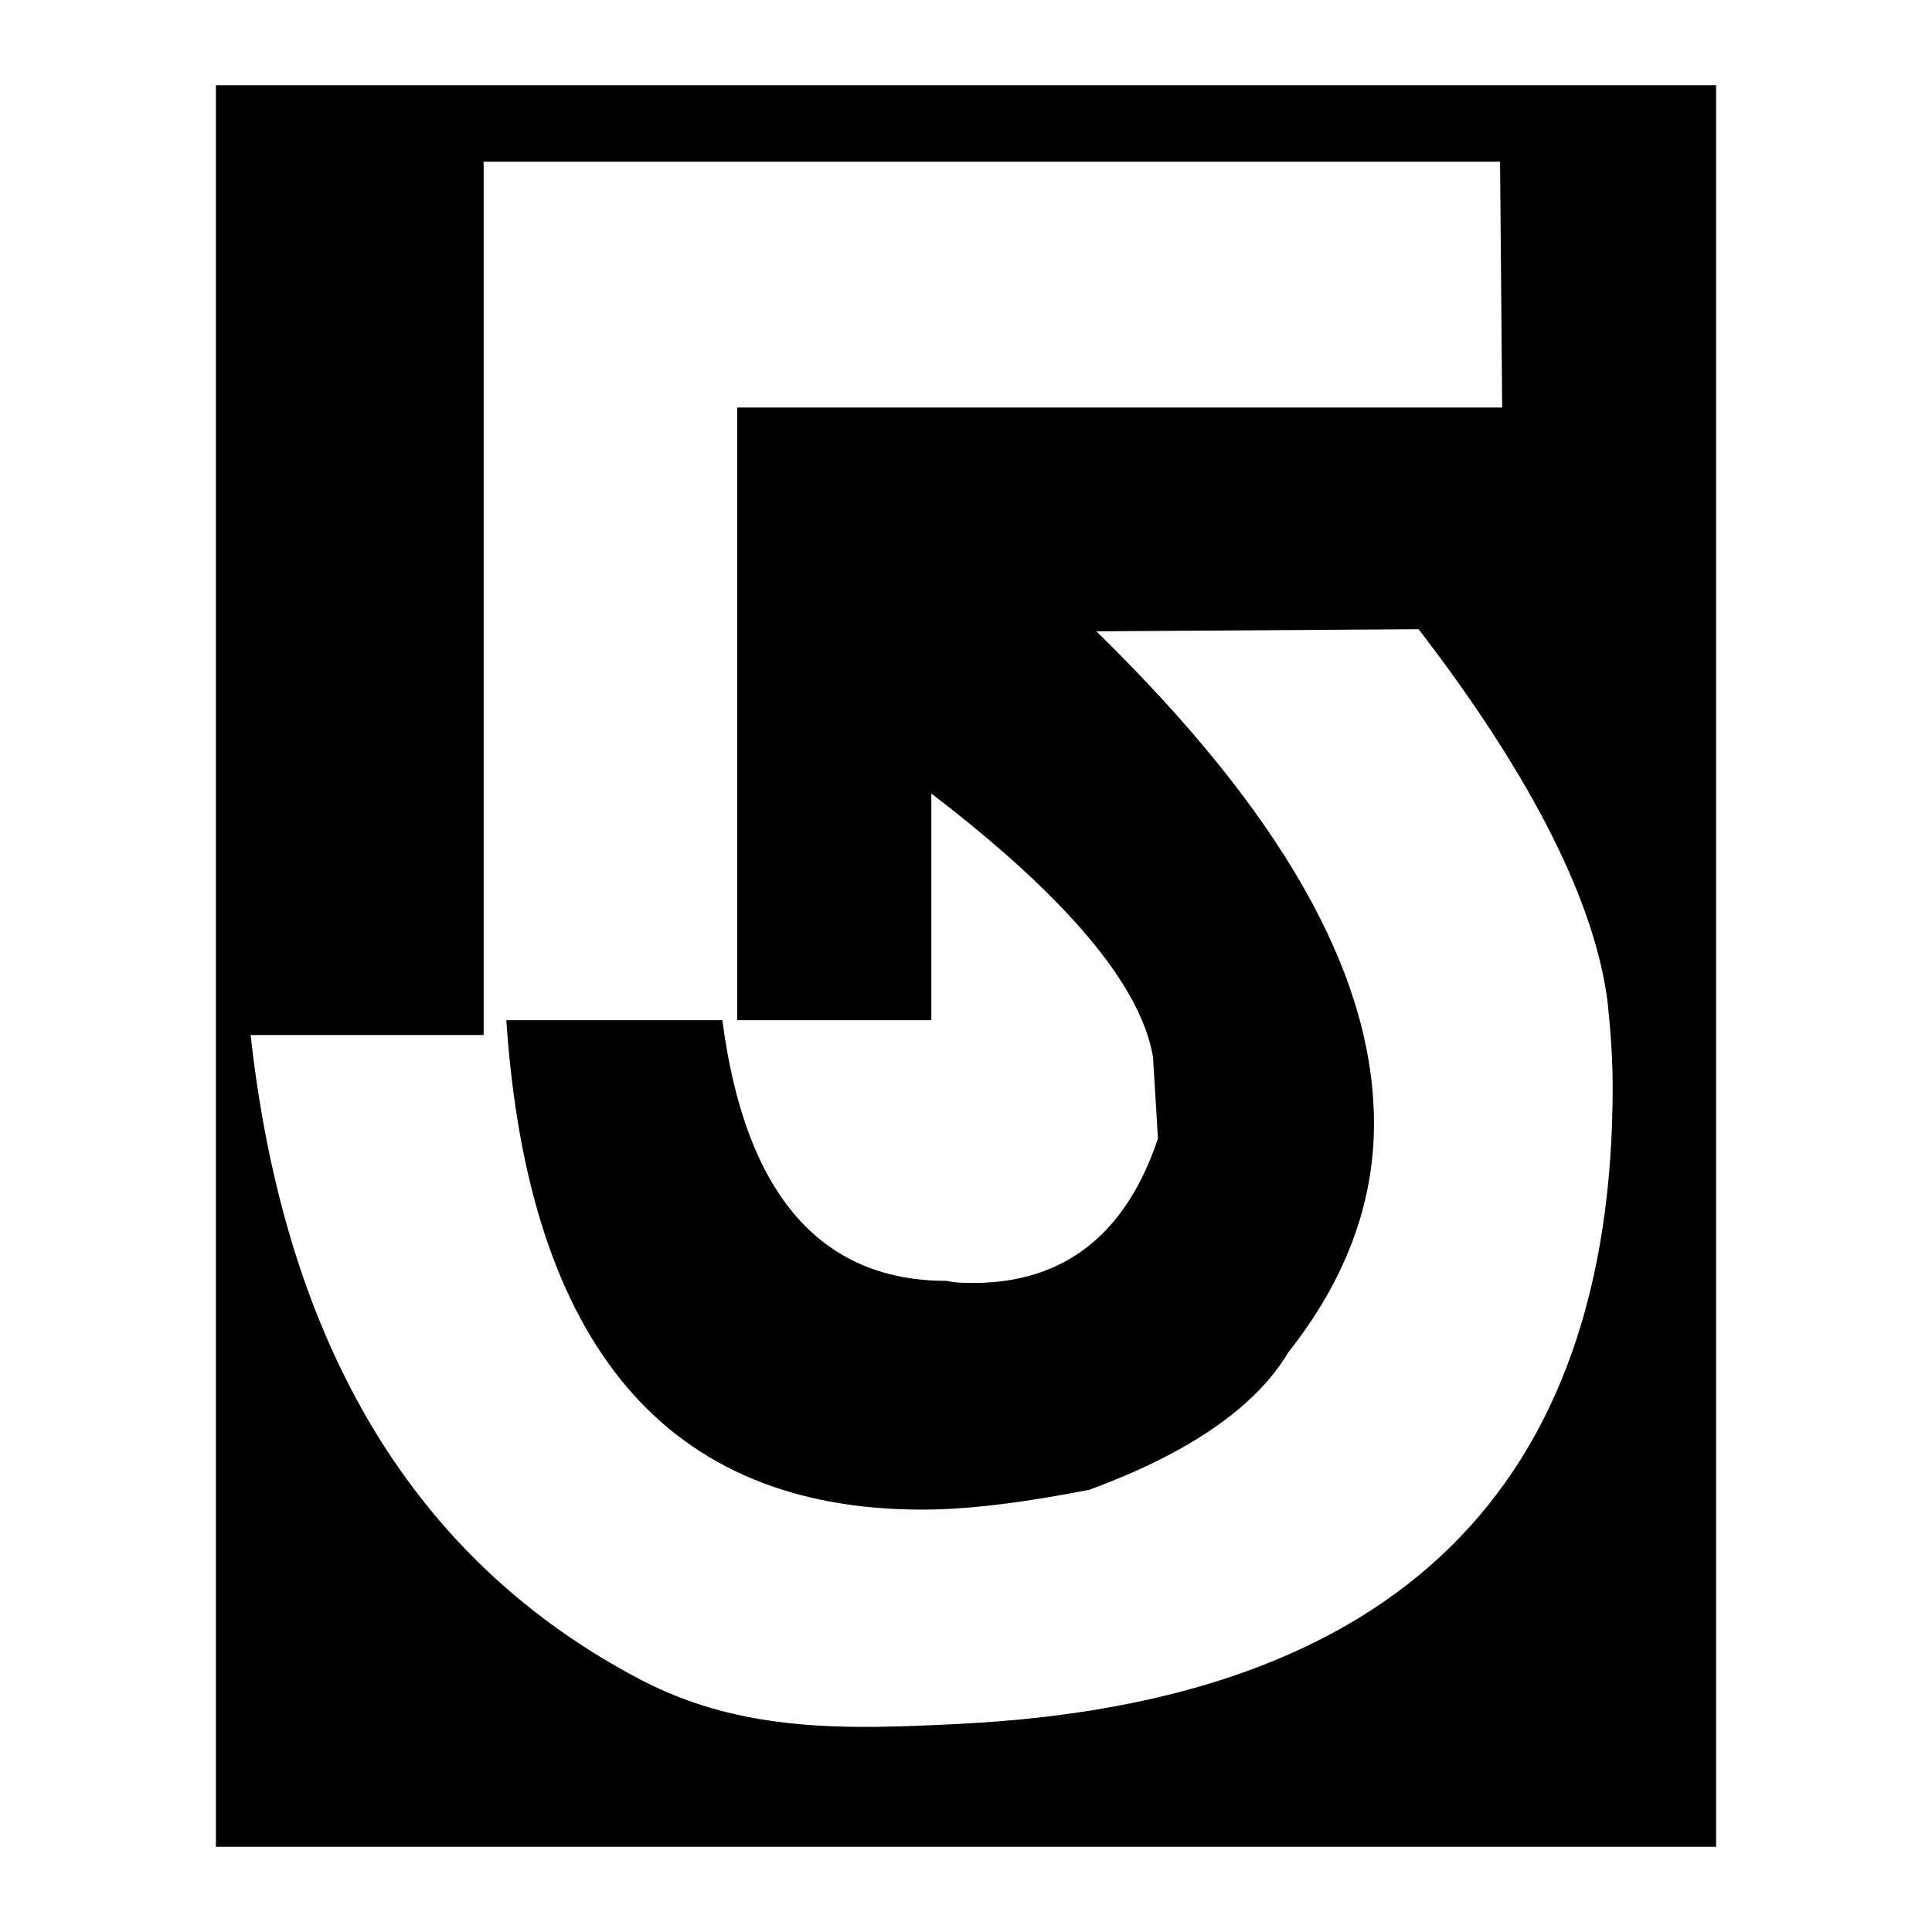 <?xml version="1.0" encoding="utf-8"?>
<!-- Generator: Adobe Illustrator 13.0.0, SVG Export Plug-In . SVG Version: 6.00 Build 14948)  -->
<!DOCTYPE svg PUBLIC "-//W3C//DTD SVG 1.0//EN" "http://www.w3.org/TR/2001/REC-SVG-20010904/DTD/svg10.dtd">
<svg version="1.0" id="Layer_1" xmlns="http://www.w3.org/2000/svg" xmlns:xlink="http://www.w3.org/1999/xlink" x="0px" y="0px"
	 width="192.756px" height="192.756px" viewBox="0 0 192.756 192.756" enable-background="new 0 0 192.756 192.756"
	 xml:space="preserve">
<g>
	<polygon fill-rule="evenodd" clip-rule="evenodd" fill="#FFFFFF" points="0,0 192.756,0 192.756,192.756 0,192.756 0,0 	"/>
	<path fill-rule="evenodd" clip-rule="evenodd" d="M149.661,16.136H48.254v87.132H25.005c3.461,31.218,16.508,52.568,38.891,64.305
		c10.223,5.359,20.763,4.98,32.07,4.404c43.208-2.206,64.931-23.469,64.931-63.55c0-2.757-0.212-5.653-0.494-8.339
		c-1.201-9.823-7.35-22.331-18.868-37.312l-32.153,0.212c18.373,17.95,27.701,34.132,27.701,49.114
		c0,8.056-2.897,15.688-8.551,22.825c-3.18,5.37-9.822,10.034-19.857,13.709c-6.147,1.201-11.801,1.979-16.677,1.979
		c-25.299,0-39.291-16.183-41.481-48.83h21.553c2.261,17.384,9.823,26.005,22.331,26.005c0.989,0.212,1.979,0.212,2.685,0.212
		c9.116,0,15.264-4.876,18.444-14.416l-0.494-8.126c-1.201-7.138-8.622-15.971-22.119-26.289v22.614H73.553V40.657h76.32
		L149.661,16.136L149.661,16.136z M21.542,8.504h149.672v175.748H21.542V8.504L21.542,8.504z"/>
</g>
</svg>
